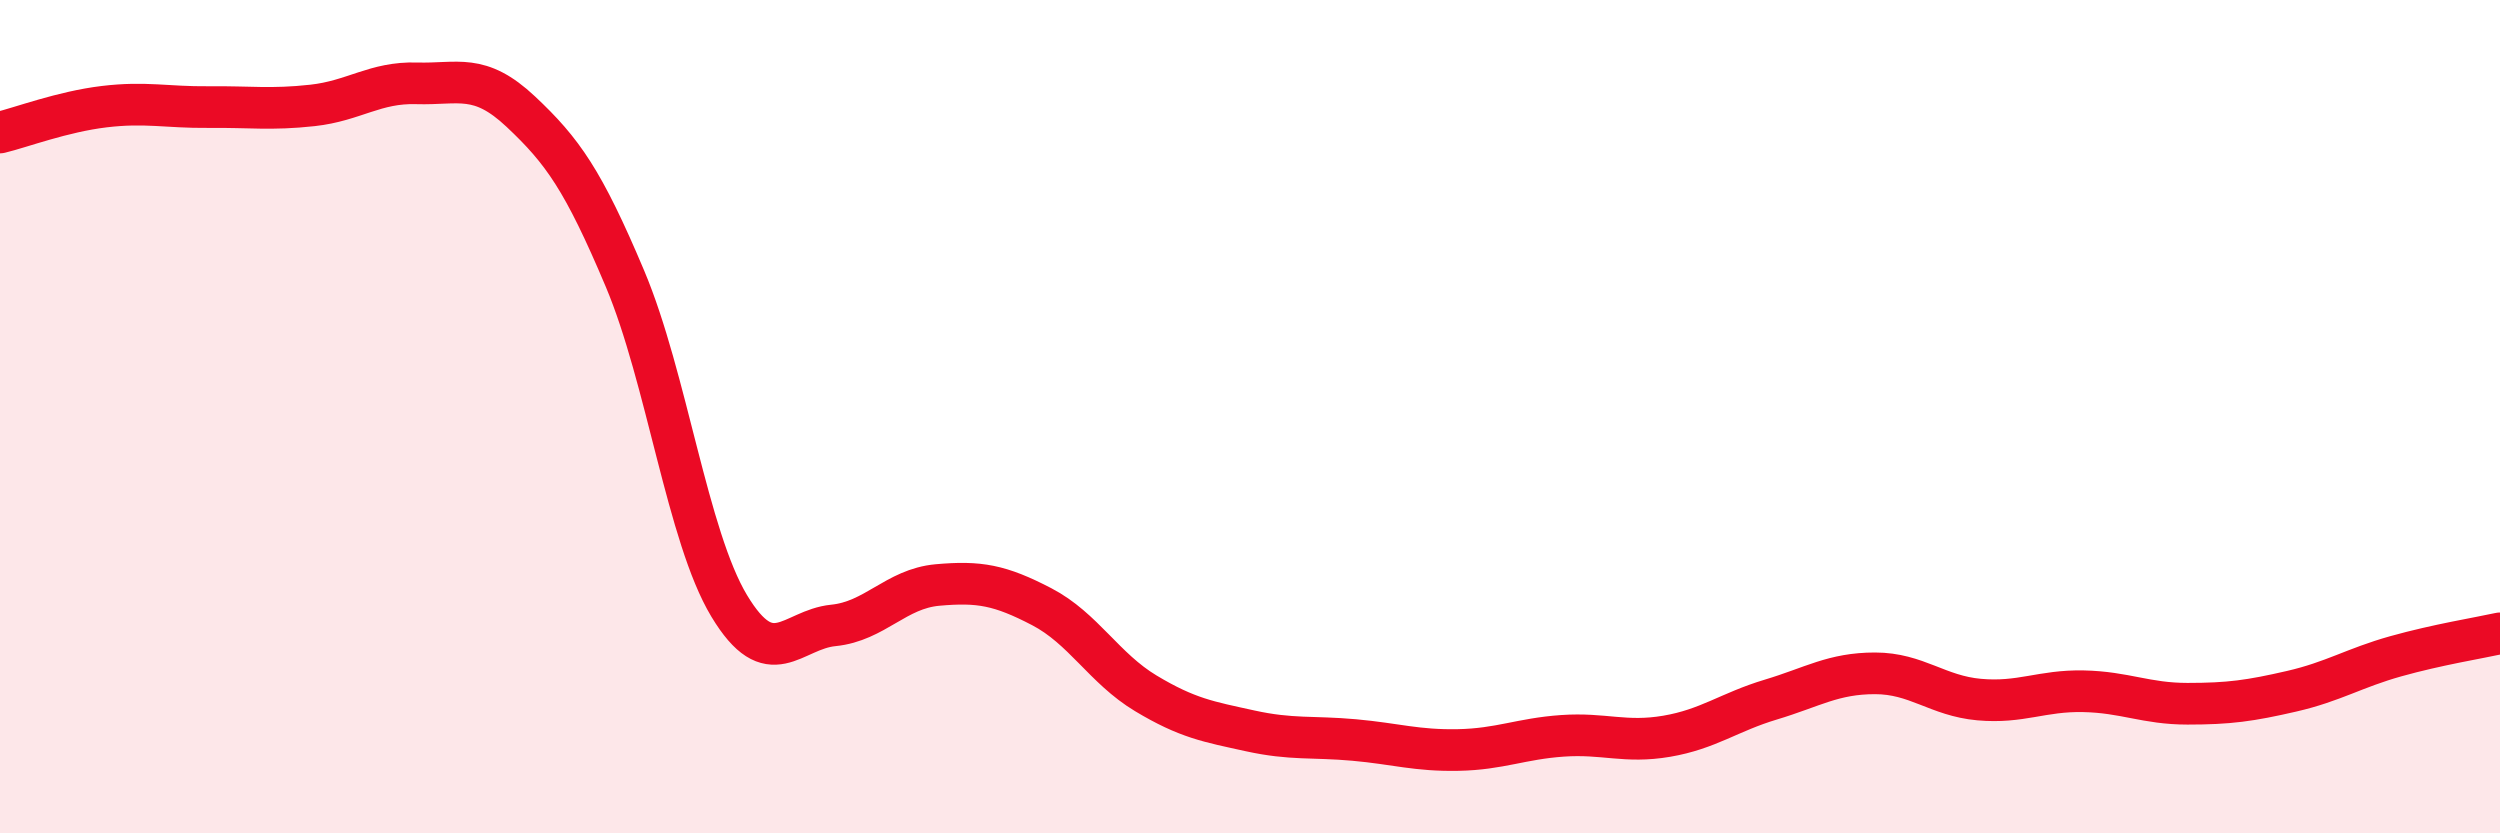 
    <svg width="60" height="20" viewBox="0 0 60 20" xmlns="http://www.w3.org/2000/svg">
      <path
        d="M 0,3.18 C 0.5,3.06 1.5,2.68 2.5,2.56 C 3.5,2.44 4,2.58 5,2.57 C 6,2.56 6.5,2.64 7.5,2.53 C 8.5,2.42 9,1.97 10,2 C 11,2.03 11.5,1.74 12.5,2.68 C 13.5,3.62 14,4.32 15,6.69 C 16,9.06 16.5,12.88 17.5,14.54 C 18.5,16.2 19,15.11 20,15.01 C 21,14.91 21.5,14.13 22.5,14.04 C 23.5,13.95 24,14.04 25,14.56 C 26,15.08 26.5,16.04 27.5,16.64 C 28.5,17.24 29,17.32 30,17.54 C 31,17.76 31.5,17.67 32.5,17.76 C 33.5,17.85 34,18.02 35,18 C 36,17.98 36.5,17.73 37.5,17.66 C 38.5,17.59 39,17.84 40,17.67 C 41,17.5 41.5,17.09 42.5,16.79 C 43.5,16.49 44,16.16 45,16.16 C 46,16.16 46.5,16.7 47.5,16.79 C 48.5,16.88 49,16.57 50,16.59 C 51,16.61 51.5,16.89 52.5,16.89 C 53.5,16.89 54,16.82 55,16.59 C 56,16.36 56.5,16.03 57.5,15.75 C 58.5,15.47 59.5,15.31 60,15.2L60 20L0 20Z"
        fill="#EB0A25"
        opacity="0.1"
        stroke-linecap="round"
        stroke-linejoin="round"
      />
      <path
        d="M 0,3.18 C 0.5,3.06 1.5,2.68 2.5,2.56 C 3.5,2.44 4,2.58 5,2.57 C 6,2.56 6.5,2.64 7.5,2.53 C 8.5,2.42 9,1.97 10,2 C 11,2.03 11.5,1.74 12.5,2.68 C 13.5,3.62 14,4.32 15,6.69 C 16,9.06 16.5,12.88 17.5,14.54 C 18.5,16.2 19,15.11 20,15.01 C 21,14.91 21.5,14.13 22.5,14.04 C 23.5,13.95 24,14.04 25,14.56 C 26,15.08 26.5,16.04 27.5,16.64 C 28.5,17.24 29,17.32 30,17.54 C 31,17.76 31.5,17.67 32.5,17.76 C 33.5,17.85 34,18.02 35,18 C 36,17.98 36.5,17.73 37.5,17.66 C 38.5,17.59 39,17.84 40,17.67 C 41,17.5 41.5,17.09 42.5,16.79 C 43.5,16.49 44,16.16 45,16.16 C 46,16.16 46.5,16.7 47.5,16.79 C 48.5,16.88 49,16.57 50,16.59 C 51,16.61 51.5,16.89 52.5,16.89 C 53.5,16.89 54,16.82 55,16.59 C 56,16.36 56.5,16.03 57.5,15.75 C 58.5,15.47 59.5,15.31 60,15.2"
        stroke="#EB0A25"
        stroke-width="1"
        fill="none"
        stroke-linecap="round"
        stroke-linejoin="round"
      />
    </svg>
  
